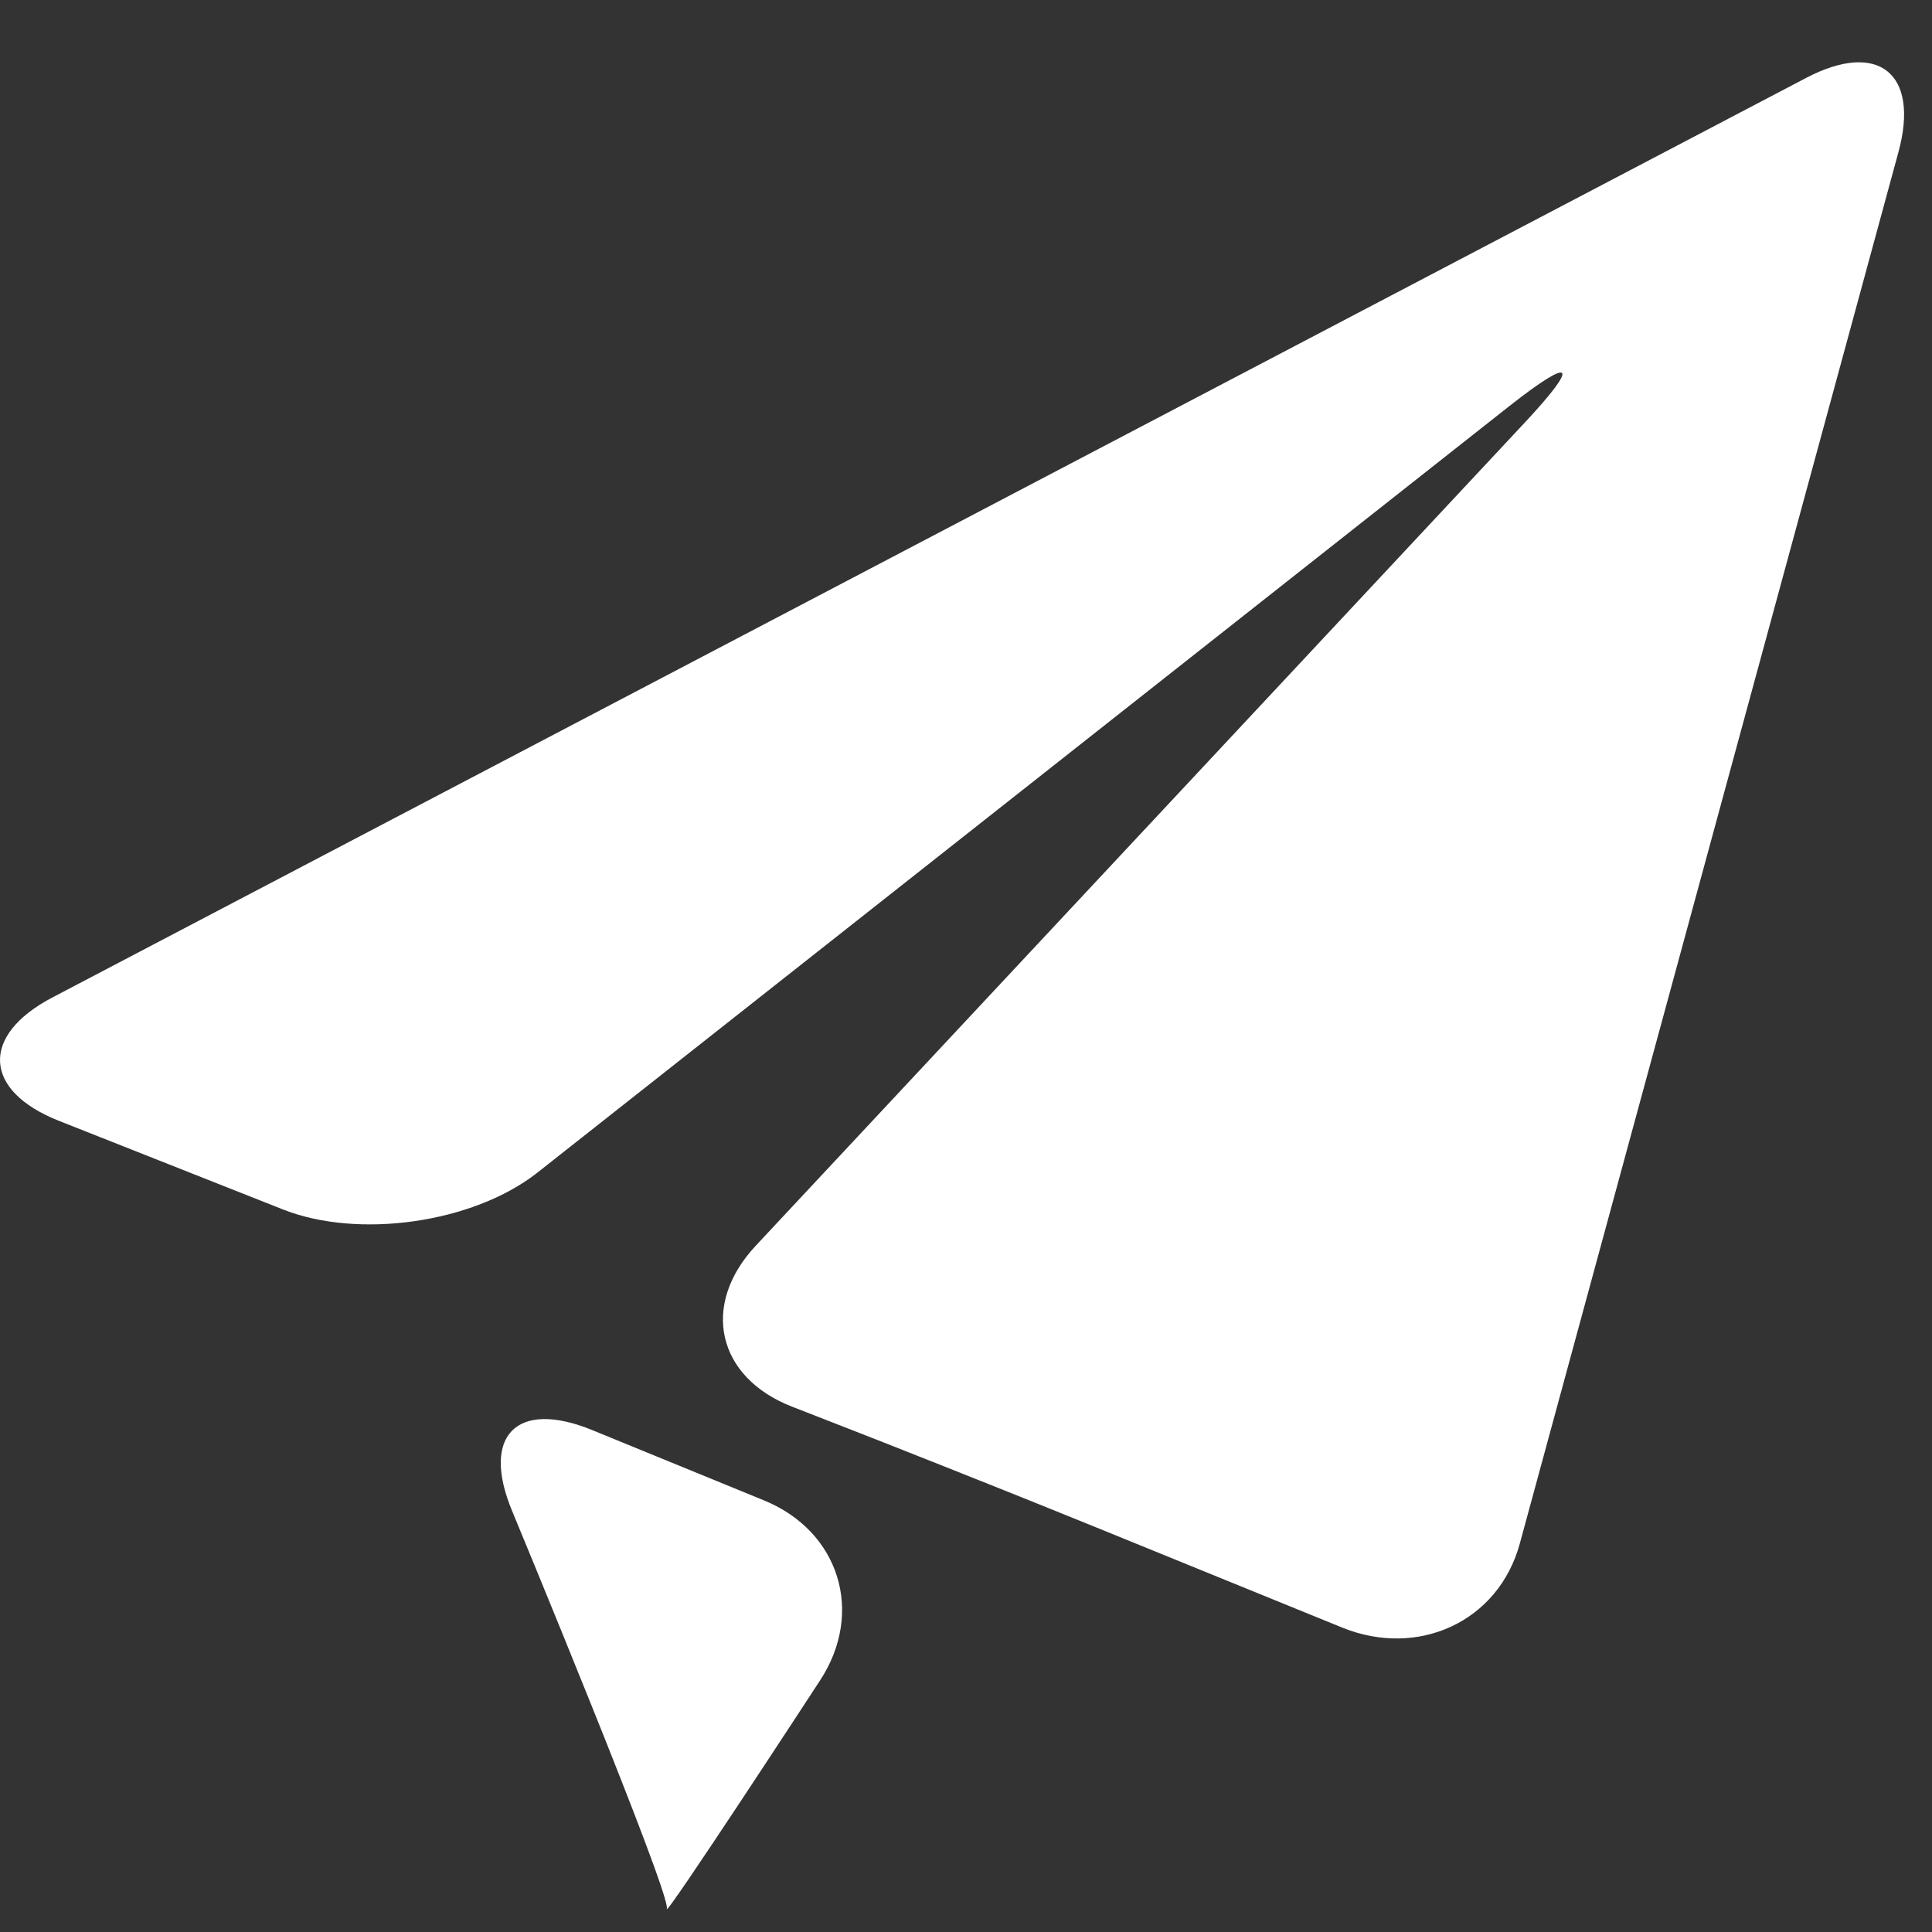 <svg width="20" height="20" viewBox="0 0 20 20" fill="none" xmlns="http://www.w3.org/2000/svg"><rect x="0" y="0" width="20" height="20" fill="#333333" stroke="none"/><path d="M0.54 10.327C-0.206 10.719 -0.175 11.292 0.608 11.602L2.926 12.519C3.709 12.83 4.895 12.661 5.558 12.143L15.627 4.202C16.29 3.681 16.36 3.758 15.786 4.373L7.826 12.893C7.249 13.507 7.419 14.261 8.205 14.564L8.477 14.67C9.262 14.974 10.543 15.484 11.324 15.802L13.895 16.849C14.677 17.166 15.511 16.792 15.733 15.979L19.653 1.573C19.874 0.76 19.444 0.415 18.698 0.806L0.54 10.327Z" fill="white"/><path d="M6.903 19.759C6.858 19.896 8.489 17.396 8.489 17.396C8.951 16.691 8.689 15.851 7.909 15.532L6.13 14.804C5.351 14.485 4.977 14.859 5.3 15.638C5.3 15.638 6.951 19.617 6.903 19.759Z" fill="white"/></svg>